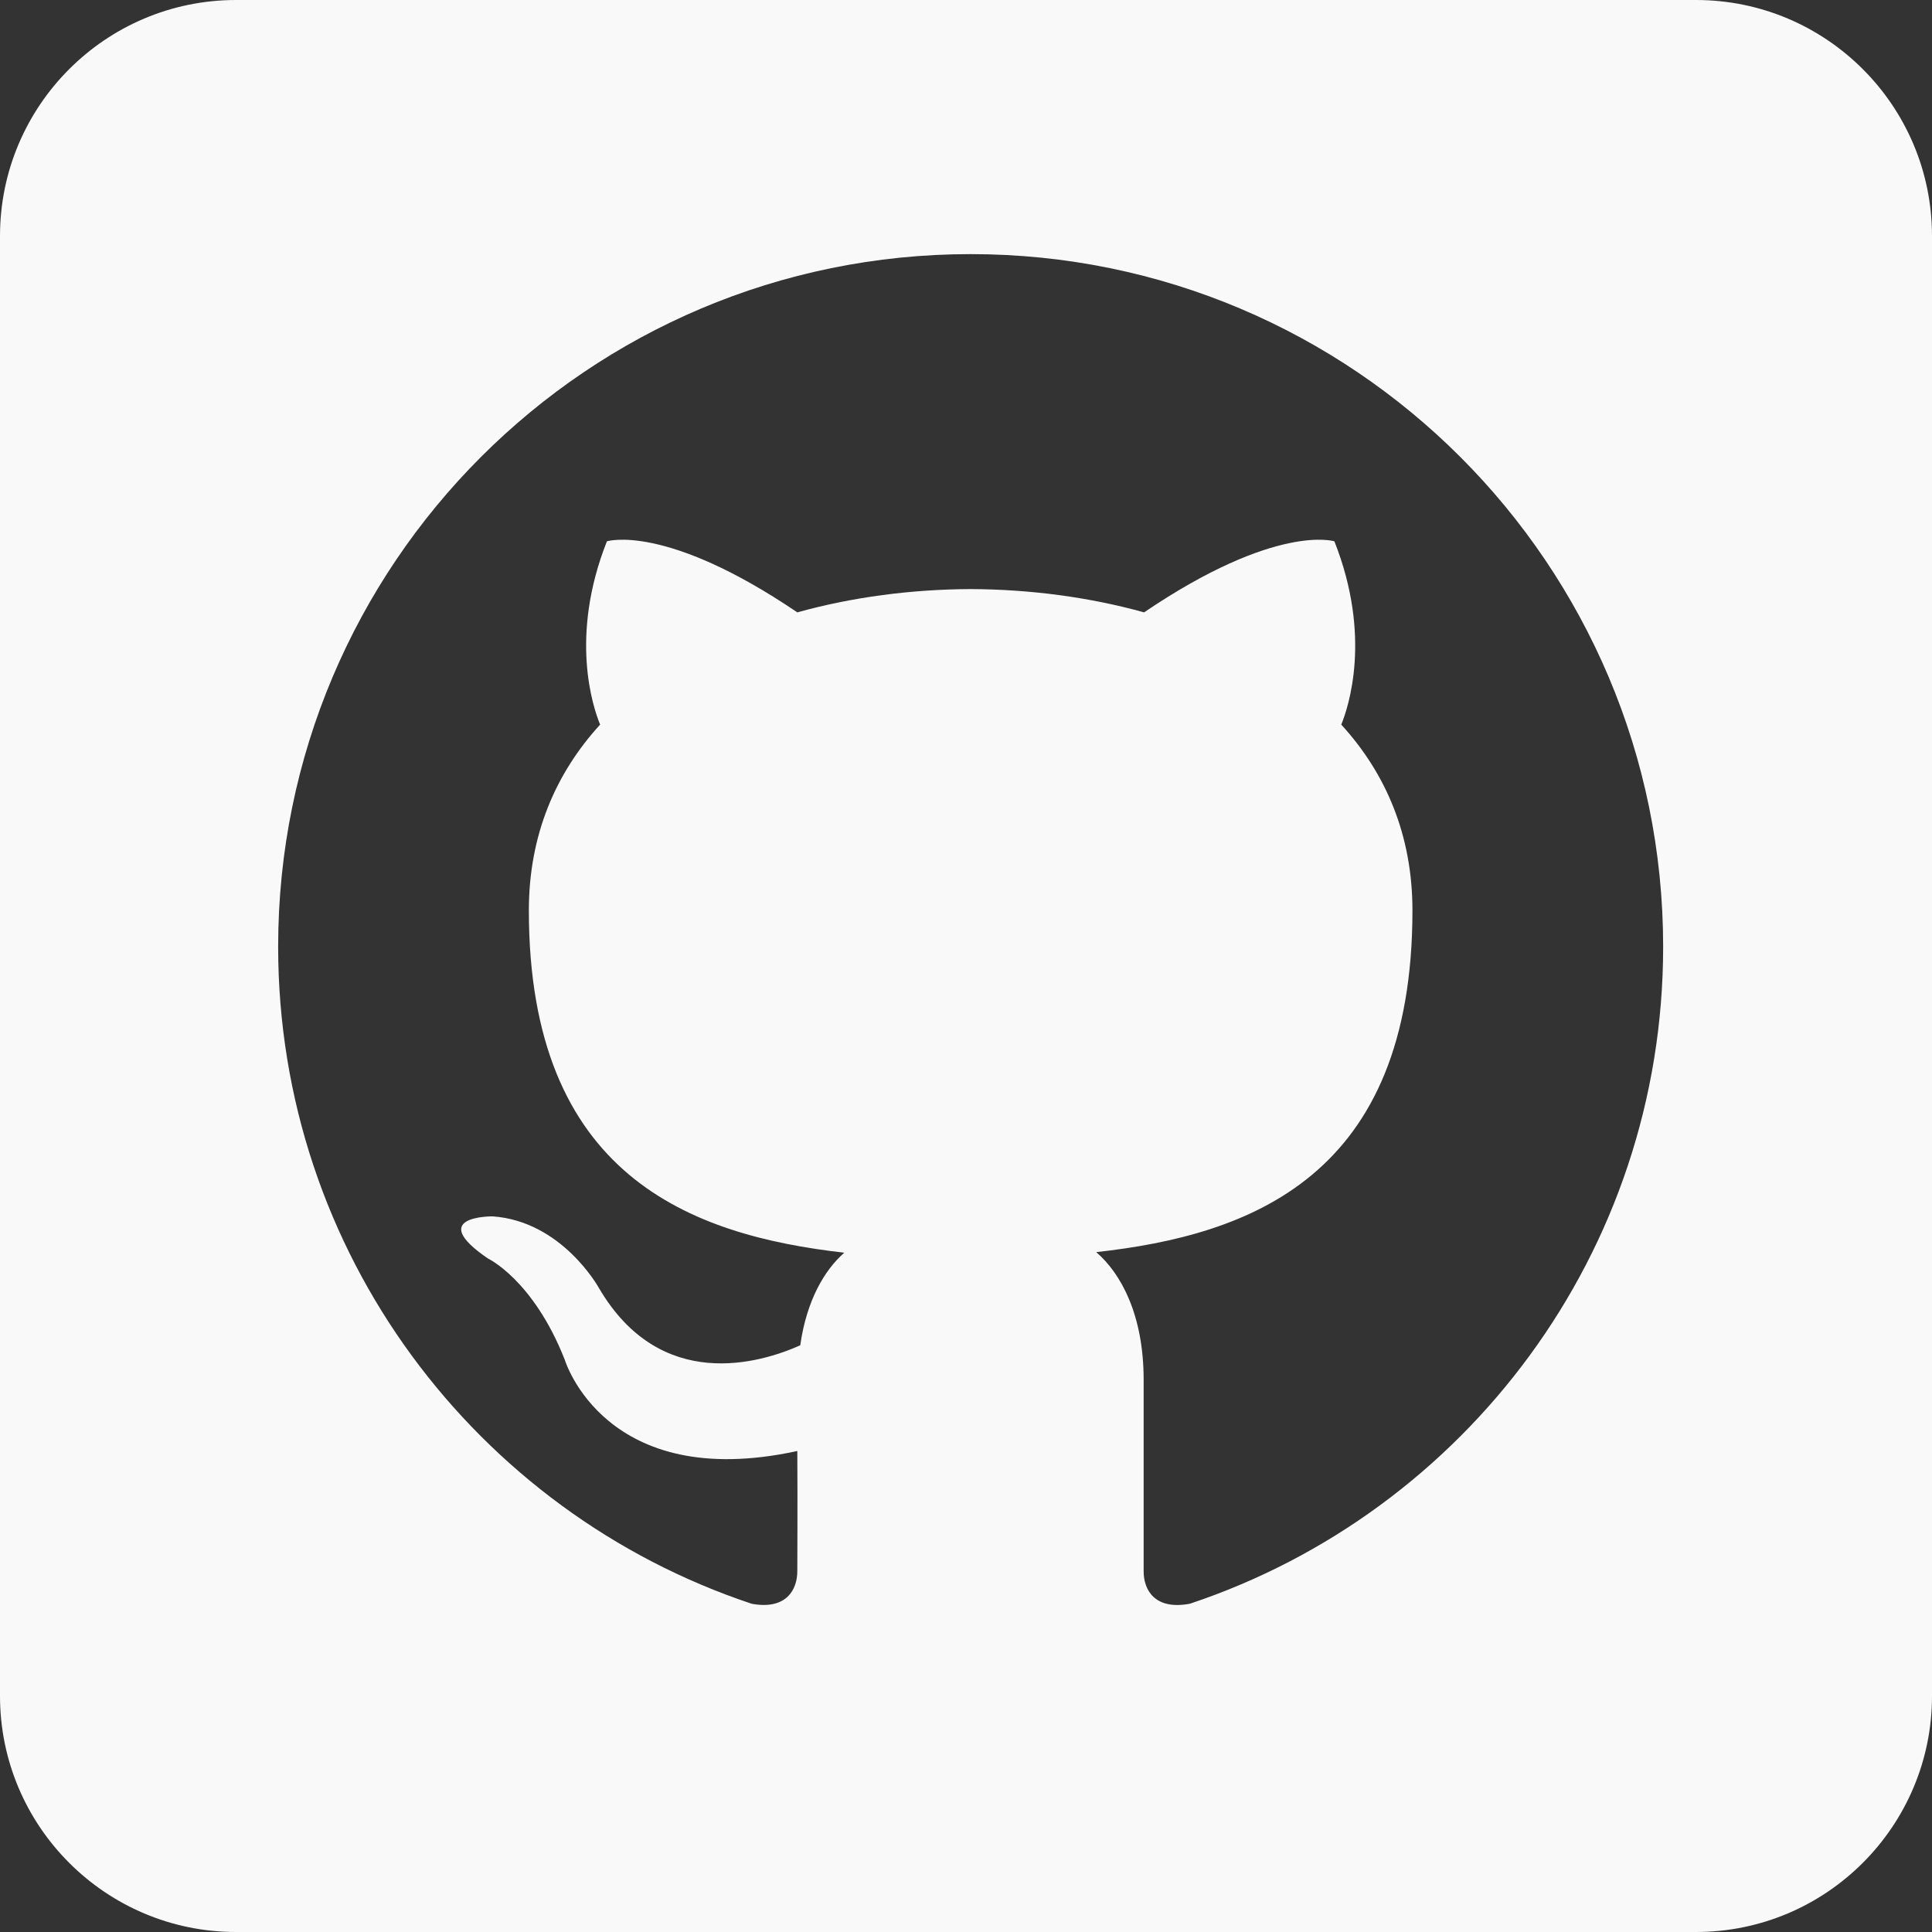 <?xml version="1.0" encoding="UTF-8" standalone="no"?>
<svg
   height="100%"
   style="fill-rule:evenodd;clip-rule:evenodd;stroke-linejoin:round;stroke-miterlimit:2;"
   version="1.1"
   viewBox="0 0 512 512"
   width="100%"
   xml:space="preserve"
   id="svg1"
   sodipodi:docname="github_light.svg"
   inkscape:version="1.3.2 (091e20e, 2023-11-25, custom)"
   xmlns:inkscape="http://www.inkscape.org/namespaces/inkscape"
   xmlns:sodipodi="http://sodipodi.sourceforge.net/DTD/sodipodi-0.dtd"
   xmlns="http://www.w3.org/2000/svg"
   xmlns:svg="http://www.w3.org/2000/svg"><rect x="0" y="0" width="512" height="512" fill="#333333" stroke="none"/><defs
     id="defs1"><inkscape:path-effect
       effect="powerclip"
       id="path-effect44"
       is_visible="true"
       lpeversion="1"
       inverse="true"
       flatten="false"
       hide_clip="false"
       message="Use fill-rule evenodd on &lt;b&gt;fill and stroke&lt;/b&gt; dialog if no flatten result after convert clip to paths." /><inkscape:path-effect
       effect="powerclip"
       id="path-effect4"
       is_visible="true"
       lpeversion="1"
       inverse="true"
       flatten="false"
       hide_clip="false"
       message="Use fill-rule evenodd on &lt;b&gt;fill and stroke&lt;/b&gt; dialog if no flatten result after convert clip to paths." /><clipPath
       id="clip0_1_2"><rect
         width="1200"
         height="1227"
         fill="white"
         id="rect1" /></clipPath><clipPath
       clipPathUnits="userSpaceOnUse"
       id="clipPath44"><path
         clip-rule="evenodd"
         d="m 257.221,67.343 c -101.34,0 -183.508,82.169 -183.508,183.531 0,81.079 52.569,149.87 125.513,174.146 9.178,1.675 12.069,-3.763 12.069,-8.628 0,-4.36 0.092,-16.544 0,-31.86 -51.043,11.094 -61.621,-24.173 -61.621,-24.173 -8.341,-21.202 -20.364,-26.846 -20.364,-26.846 -16.659,-11.381 1.251,-11.163 1.251,-11.163 18.414,1.296 28.12,18.919 28.12,18.919 16.372,28.028 42.943,19.928 53.395,15.247 1.675,-11.863 6.425,-19.951 11.668,-24.54 -40.752,-4.635 -83.591,-20.376 -83.591,-90.704 0,-20.043 7.148,-36.415 18.884,-49.241 -1.893,-4.635 -8.203,-23.301 1.801,-48.576 0,0 15.408,-4.933 50.458,18.827 14.639,-4.073 30.346,-6.104 45.949,-6.172 15.592,0.069 31.286,2.1 45.949,6.172 35.05,-23.749 50.435,-18.827 50.435,-18.827 10.004,25.275 3.706,43.941 1.824,48.576 11.737,12.827 18.861,29.198 18.861,49.241 0,70.512 -42.908,86.023 -83.798,90.555 6.585,5.679 12.563,16.693 12.563,33.81 0,22.946 0,44.767 0,50.802 0,4.91 2.96,10.337 12.276,8.559 72.876,-24.311 125.398,-93.068 125.398,-174.123 0,-101.363 -82.169,-183.531 -183.531,-183.531 z"
         fill="#181616"
         fill-rule="evenodd"
         id="path44"
         style="clip-rule:evenodd;display:none;fill-rule:evenodd;stroke-width:11.473;stroke-linejoin:round;stroke-miterlimit:2" /><path
         id="lpe_path-effect44"
         style="clip-rule:evenodd;fill-rule:evenodd;stroke-width:11.473;stroke-linejoin:round;stroke-miterlimit:2"
         class="powerclip"
         d="M -5,-5 H 517 V 517 H -5 Z m 262.221,72.343 c -101.34,0 -183.508,82.169 -183.508,183.531 0,81.079 52.569,149.87 125.513,174.146 9.178,1.675 12.069,-3.763 12.069,-8.628 0,-4.36 0.092,-16.544 0,-31.86 -51.043,11.094 -61.621,-24.173 -61.621,-24.173 -8.341,-21.202 -20.364,-26.846 -20.364,-26.846 -16.659,-11.381 1.251,-11.163 1.251,-11.163 18.414,1.296 28.12,18.919 28.12,18.919 16.372,28.028 42.943,19.928 53.395,15.247 1.675,-11.863 6.425,-19.951 11.668,-24.54 -40.752,-4.635 -83.591,-20.376 -83.591,-90.704 0,-20.043 7.148,-36.415 18.884,-49.241 -1.893,-4.635 -8.203,-23.301 1.801,-48.576 0,0 15.408,-4.933 50.458,18.827 14.639,-4.073 30.346,-6.104 45.949,-6.172 15.592,0.069 31.286,2.1 45.949,6.172 35.05,-23.749 50.435,-18.827 50.435,-18.827 10.004,25.275 3.706,43.941 1.824,48.576 11.737,12.827 18.861,29.198 18.861,49.241 0,70.512 -42.908,86.023 -83.798,90.555 6.585,5.679 12.563,16.693 12.563,33.81 0,22.946 0,44.767 0,50.802 0,4.91 2.96,10.337 12.276,8.559 72.876,-24.311 125.398,-93.068 125.398,-174.123 0,-101.363 -82.169,-183.531 -183.531,-183.531 z" /></clipPath></defs><sodipodi:namedview
     id="namedview1"
     pagecolor="#ffffff"
     bordercolor="#000000"
     borderopacity="0.25"
     inkscape:showpageshadow="2"
     inkscape:pageopacity="0.0"
     inkscape:pagecheckerboard="0"
     inkscape:deskcolor="#d1d1d1"
     inkscape:zoom="1.4045461"
     inkscape:cx="287.63741"
     inkscape:cy="268.05813"
     inkscape:window-width="2240"
     inkscape:window-height="1294"
     inkscape:window-x="2726"
     inkscape:window-y="2157"
     inkscape:window-maximized="1"
     inkscape:current-layer="svg1" /><path
     d="M 449.446,0 C 483.971,0 512,28.03 512,62.554 V 449.446 C 512,483.97 483.97,512 449.446,512 H 62.554 C 28.03,512 0,483.97 0,449.446 V 62.554 C 0,28.03 28.029,0 62.554,0 Z"
     id="path1"
     style="fill:#f9f9f9"
     inkscape:label="path1"
     sodipodi:nodetypes="sssssssss"
     clip-path="url(#clipPath44)"
     inkscape:path-effect="#path-effect44"
     inkscape:original-d="M 449.446,0 C 483.971,0 512,28.03 512,62.554 V 449.446 C 512,483.97 483.97,512 449.446,512 H 62.554 C 28.03,512 0,483.97 0,449.446 V 62.554 C 0,28.03 28.029,0 62.554,0 Z" /></svg>
